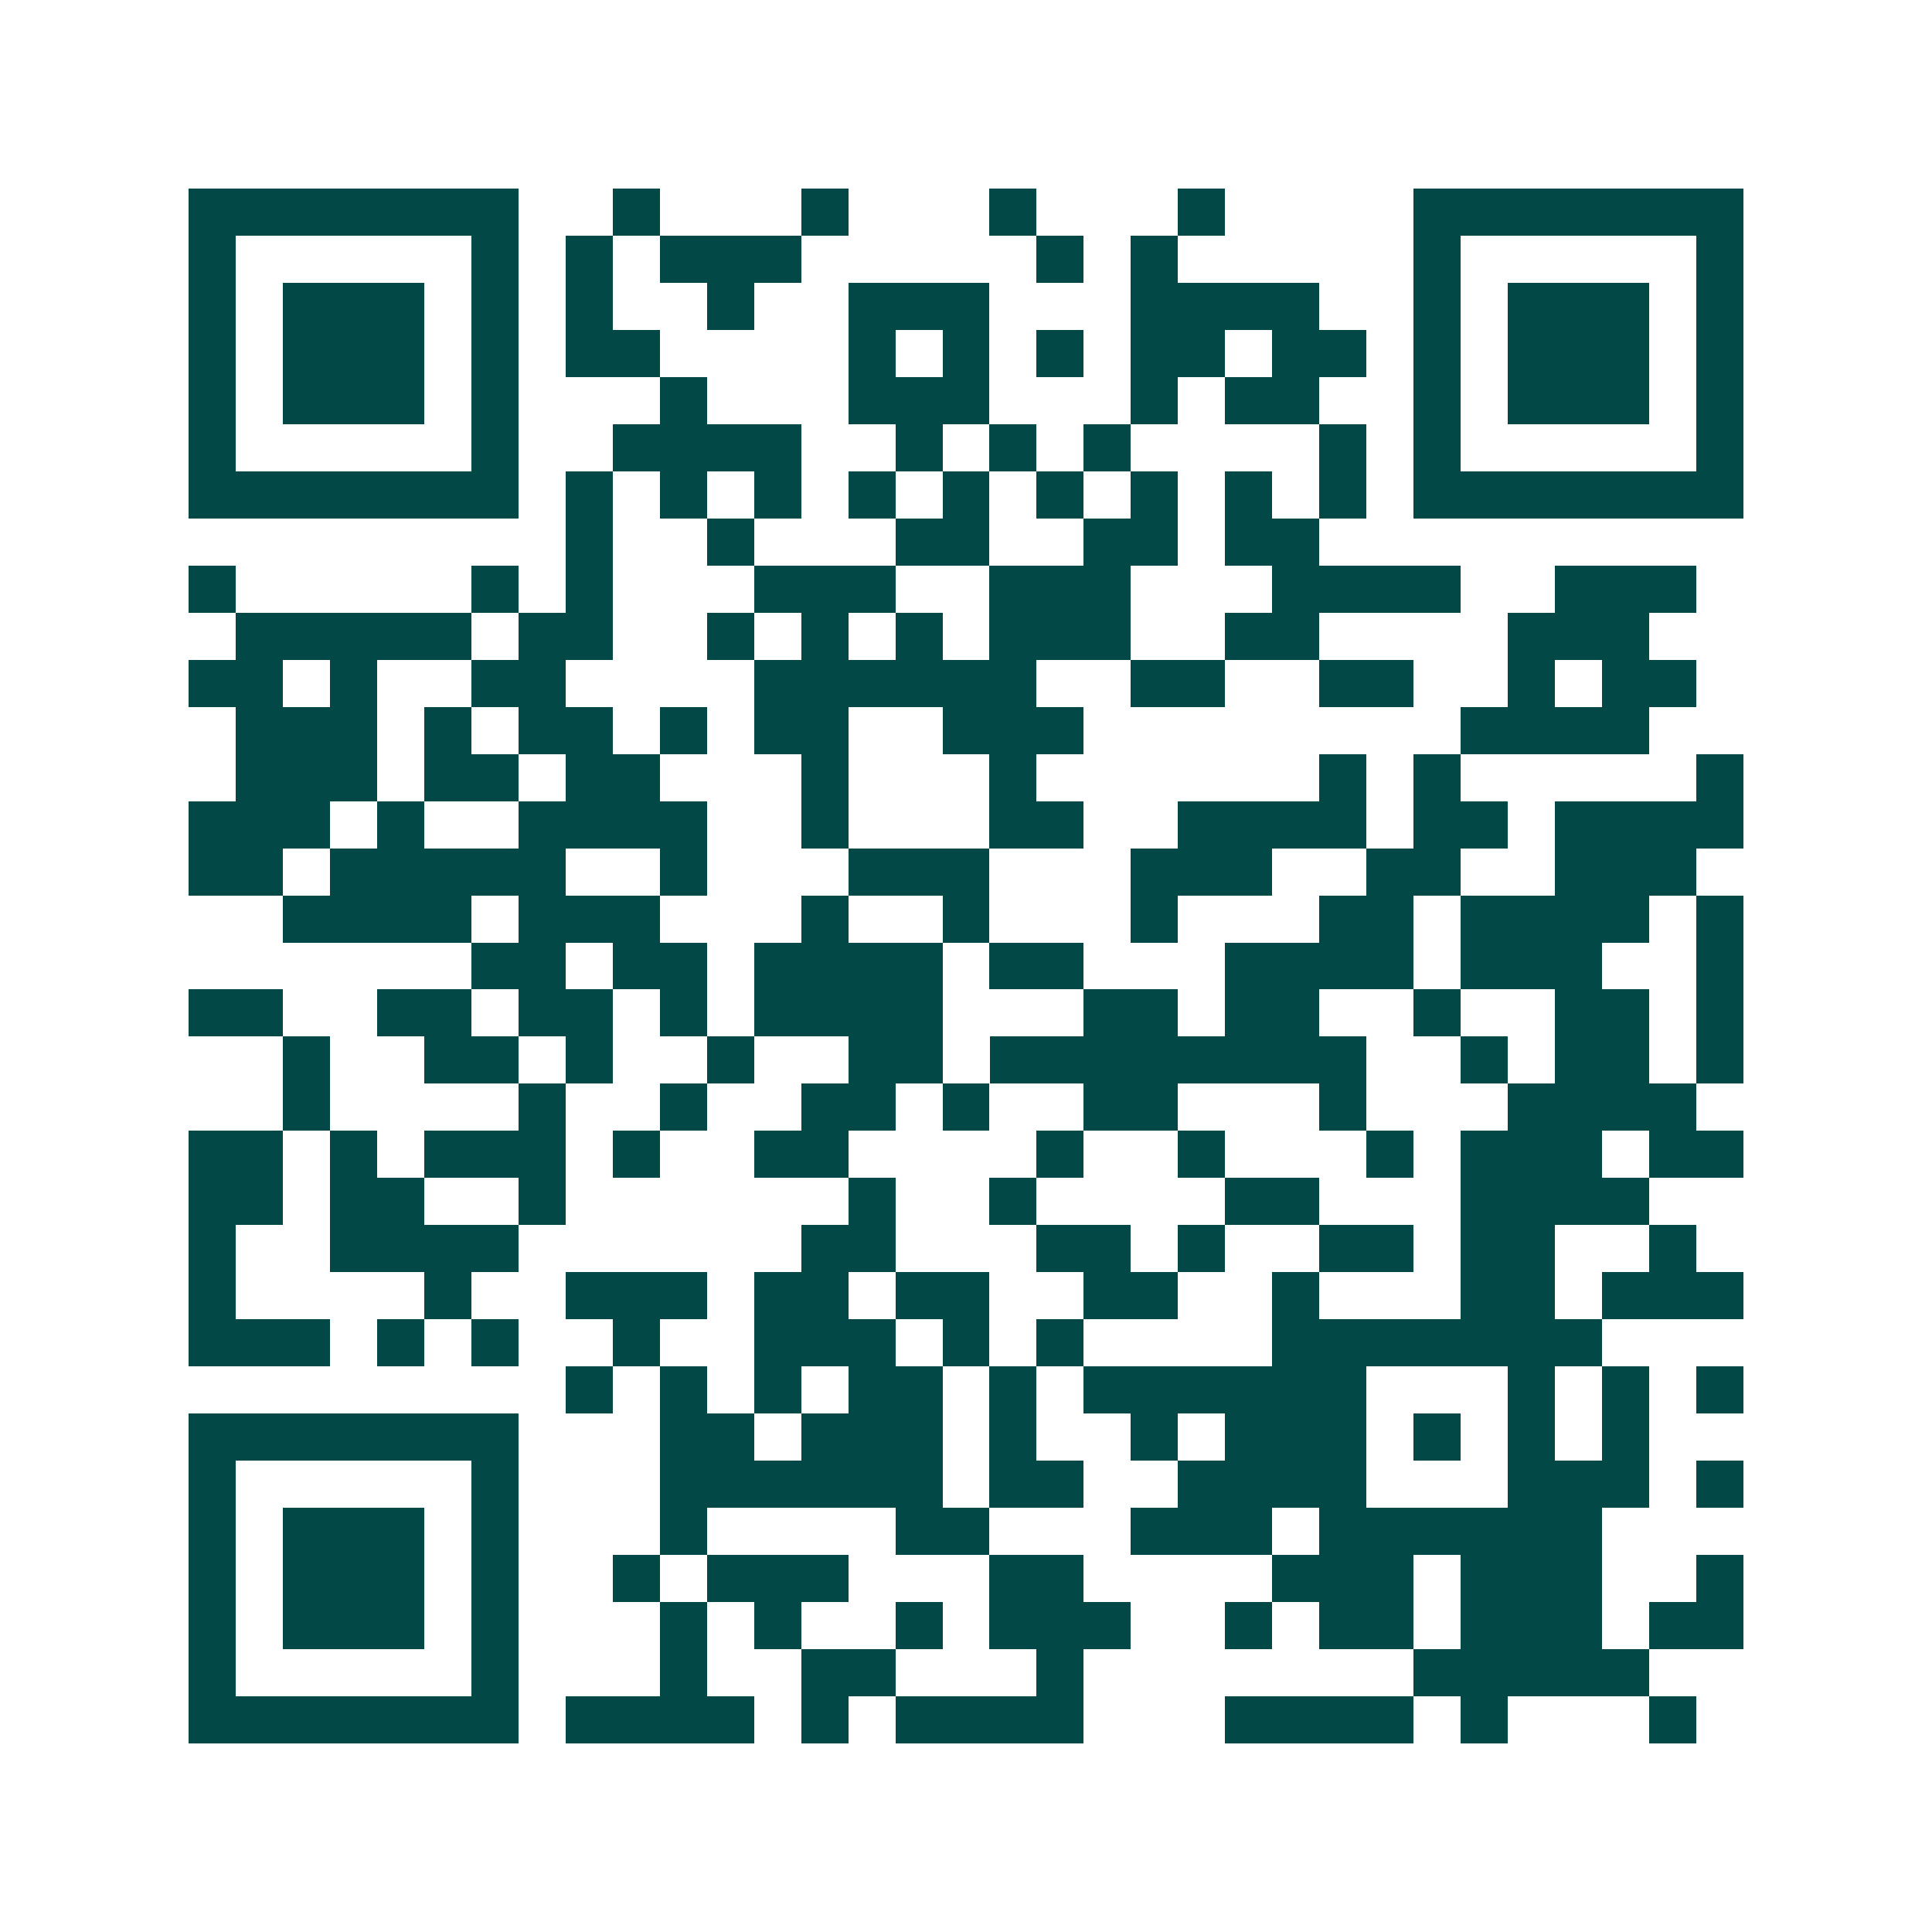 <svg xmlns="http://www.w3.org/2000/svg" width="200" height="200" viewBox="0 0 41 41" shape-rendering="crispEdges"><path fill="#ffffff" d="M0 0h41v41H0z"/><path stroke="#014847" d="M4 4.5h7m2 0h1m3 0h1m3 0h1m3 0h1m4 0h7M4 5.5h1m5 0h1m1 0h1m1 0h3m5 0h1m1 0h1m5 0h1m5 0h1M4 6.5h1m1 0h3m1 0h1m1 0h1m2 0h1m2 0h3m3 0h4m2 0h1m1 0h3m1 0h1M4 7.5h1m1 0h3m1 0h1m1 0h2m4 0h1m1 0h1m1 0h1m1 0h2m1 0h2m1 0h1m1 0h3m1 0h1M4 8.5h1m1 0h3m1 0h1m3 0h1m3 0h3m3 0h1m1 0h2m2 0h1m1 0h3m1 0h1M4 9.5h1m5 0h1m2 0h4m2 0h1m1 0h1m1 0h1m4 0h1m1 0h1m5 0h1M4 10.5h7m1 0h1m1 0h1m1 0h1m1 0h1m1 0h1m1 0h1m1 0h1m1 0h1m1 0h1m1 0h7M12 11.5h1m2 0h1m3 0h2m2 0h2m1 0h2M4 12.5h1m5 0h1m1 0h1m3 0h3m2 0h3m3 0h4m2 0h3M5 13.5h5m1 0h2m2 0h1m1 0h1m1 0h1m1 0h3m2 0h2m4 0h3M4 14.5h2m1 0h1m2 0h2m4 0h6m2 0h2m2 0h2m2 0h1m1 0h2M5 15.5h3m1 0h1m1 0h2m1 0h1m1 0h2m2 0h3m8 0h4M5 16.5h3m1 0h2m1 0h2m3 0h1m3 0h1m6 0h1m1 0h1m5 0h1M4 17.5h3m1 0h1m2 0h4m2 0h1m3 0h2m2 0h4m1 0h2m1 0h4M4 18.5h2m1 0h5m2 0h1m3 0h3m3 0h3m2 0h2m2 0h3M6 19.5h4m1 0h3m3 0h1m2 0h1m3 0h1m3 0h2m1 0h4m1 0h1M10 20.5h2m1 0h2m1 0h4m1 0h2m3 0h4m1 0h3m2 0h1M4 21.5h2m2 0h2m1 0h2m1 0h1m1 0h4m3 0h2m1 0h2m2 0h1m2 0h2m1 0h1M6 22.5h1m2 0h2m1 0h1m2 0h1m2 0h2m1 0h8m2 0h1m1 0h2m1 0h1M6 23.5h1m4 0h1m2 0h1m2 0h2m1 0h1m2 0h2m3 0h1m3 0h4M4 24.5h2m1 0h1m1 0h3m1 0h1m2 0h2m4 0h1m2 0h1m3 0h1m1 0h3m1 0h2M4 25.5h2m1 0h2m2 0h1m6 0h1m2 0h1m4 0h2m3 0h4M4 26.5h1m2 0h4m6 0h2m3 0h2m1 0h1m2 0h2m1 0h2m2 0h1M4 27.5h1m4 0h1m2 0h3m1 0h2m1 0h2m2 0h2m2 0h1m3 0h2m1 0h3M4 28.5h3m1 0h1m1 0h1m2 0h1m2 0h3m1 0h1m1 0h1m4 0h7M12 29.5h1m1 0h1m1 0h1m1 0h2m1 0h1m1 0h6m3 0h1m1 0h1m1 0h1M4 30.5h7m3 0h2m1 0h3m1 0h1m2 0h1m1 0h3m1 0h1m1 0h1m1 0h1M4 31.5h1m5 0h1m3 0h6m1 0h2m2 0h4m3 0h3m1 0h1M4 32.5h1m1 0h3m1 0h1m3 0h1m4 0h2m3 0h3m1 0h6M4 33.5h1m1 0h3m1 0h1m2 0h1m1 0h3m3 0h2m4 0h3m1 0h3m2 0h1M4 34.5h1m1 0h3m1 0h1m3 0h1m1 0h1m2 0h1m1 0h3m2 0h1m1 0h2m1 0h3m1 0h2M4 35.5h1m5 0h1m3 0h1m2 0h2m3 0h1m7 0h5M4 36.5h7m1 0h4m1 0h1m1 0h4m3 0h4m1 0h1m3 0h1"/></svg>
